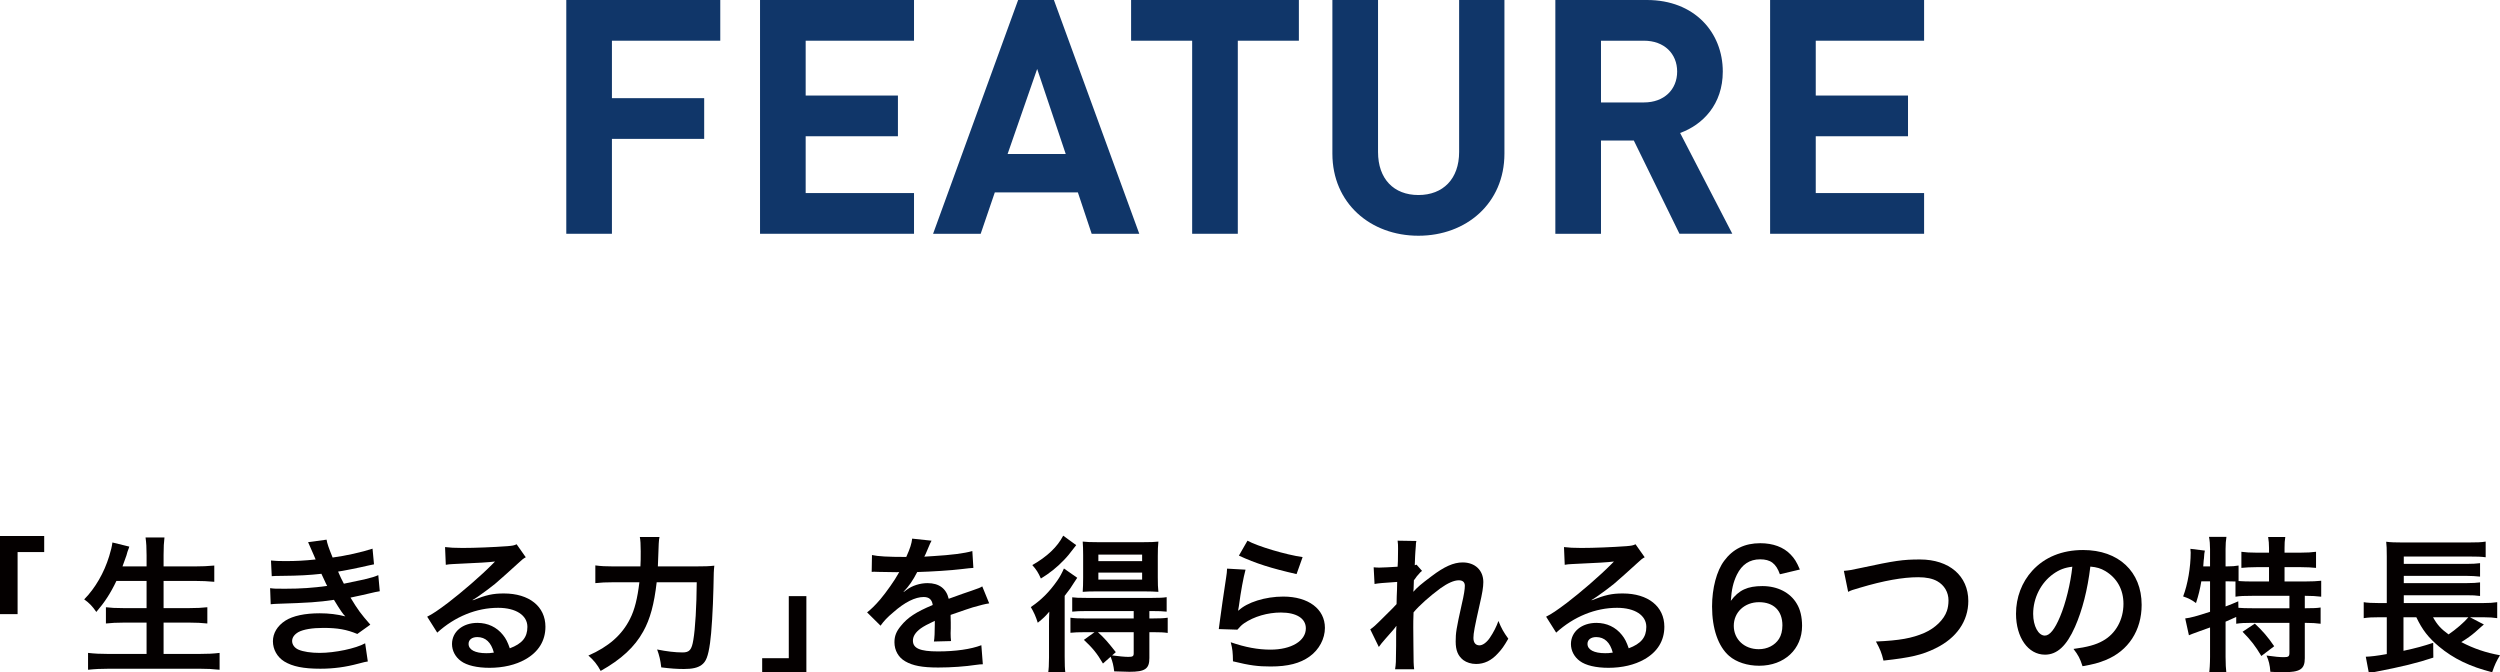 <?xml version="1.0" encoding="utf-8"?>
<!-- Generator: Adobe Illustrator 16.0.4, SVG Export Plug-In . SVG Version: 6.00 Build 0)  -->
<!DOCTYPE svg PUBLIC "-//W3C//DTD SVG 1.1//EN" "http://www.w3.org/Graphics/SVG/1.1/DTD/svg11.dtd">
<svg version="1.1" id="レイヤー_1" xmlns="http://www.w3.org/2000/svg" xmlns:xlink="http://www.w3.org/1999/xlink" x="0px"
	 y="0px" width="304.527px" height="81.888px" viewBox="0 0 304.527 81.888" enable-background="new 0 0 304.527 81.888"
	 xml:space="preserve">
<g>
	<g>
		<path fill="#103669" d="M74.539,4.959v6.999h11.238v4.959H74.539v11.559H68.98V0h18.757v4.959H74.539z"/>
		<path fill="#103669" d="M92.58,28.476V0h18.757v4.959H98.139v6.679h11.238v4.959H98.139v6.92h13.198v4.959H92.58z"/>
		<path fill="#103669" d="M132.977,28.476l-1.68-5.039h-10.118l-1.72,5.039h-5.799L124.019,0h4.359l10.398,28.476H132.977z
			 M126.338,8.398l-3.6,10.358h7.079L126.338,8.398z"/>
		<path fill="#103669" d="M150.778,4.959v23.517h-5.56V4.959h-7.438V0h20.437v4.959H150.778z"/>
		<path fill="#103669" d="M172.778,28.715c-5.839,0-10.479-3.959-10.479-9.998V0h5.56v18.517c0,3.279,1.92,5.239,4.919,5.239
			s4.959-1.96,4.959-5.239V0h5.519v18.717C183.255,24.756,178.617,28.715,172.778,28.715z"/>
		<path fill="#103669" d="M204.577,28.476l-5.56-11.358h-3.999v11.358h-5.56V0h11.158c5.799,0,9.238,3.959,9.238,8.718
			c0,4-2.439,6.479-5.198,7.479l6.358,12.278H204.577z M200.257,4.959h-5.239v7.519h5.239c2.439,0,4.039-1.56,4.039-3.76
			C204.296,6.519,202.697,4.959,200.257,4.959z"/>
		<path fill="#103669" d="M215.619,28.476V0h18.757v4.959h-13.198v6.679h11.238v4.959h-11.238v6.92h13.198v4.959H215.619z"/>
		<path fill="#040000" d="M0,74.812v-9.525h5.384v1.963H2.143v7.562H0z"/>
		<path fill="#040000" d="M14.182,70.761c-0.738,1.548-1.458,2.629-2.449,3.781c-0.468-0.685-0.882-1.117-1.477-1.531
			c1.351-1.368,2.431-3.259,3.043-5.258c0.234-0.773,0.324-1.152,0.396-1.674l2.053,0.504c-0.036,0.145-0.036,0.145-0.162,0.469
			c-0.054,0.125-0.054,0.144-0.18,0.594c-0.09,0.27-0.252,0.721-0.486,1.35h2.935v-1.367c0-0.938-0.036-1.495-0.126-2.161h2.305
			c-0.072,0.595-0.108,1.188-0.108,2.143v1.386h3.745c0.918,0,1.692-0.035,2.431-0.107v1.98c-0.774-0.072-1.513-0.107-2.377-0.107
			h-3.799v3.312h3.115c0.9,0,1.621-0.036,2.215-0.107v1.98c-0.648-0.072-1.369-0.108-2.215-0.108h-3.115v3.817h4.321
			c1.026,0,1.782-0.036,2.502-0.127v2.053c-0.846-0.09-1.494-0.125-2.449-0.125H13.282c-0.937,0-1.71,0.035-2.557,0.125v-2.053
			c0.774,0.091,1.548,0.127,2.502,0.127h4.627v-3.817h-2.773c-0.846,0-1.566,0.036-2.179,0.108v-1.98
			c0.576,0.071,1.17,0.107,2.161,0.107h2.791v-3.312H14.182z"/>
		<path fill="#040000" d="M33.009,68.275c0.522,0.054,0.937,0.072,1.729,0.072c1.369,0,2.341-0.054,3.709-0.198
			c-0.054-0.145-0.054-0.145-0.198-0.469c-0.45-1.043-0.702-1.602-0.72-1.638l2.25-0.306c0.072,0.449,0.252,0.99,0.738,2.178
			c1.53-0.197,3.619-0.666,4.861-1.08l0.18,1.908c-0.18,0.037-0.18,0.037-0.612,0.127c-1.206,0.287-3.205,0.684-3.763,0.756
			c0.288,0.666,0.396,0.9,0.703,1.477c1.548-0.324,2.376-0.504,2.484-0.522c1.026-0.252,1.243-0.324,1.71-0.522l0.18,1.963
			c-0.342,0.055-0.72,0.126-1.134,0.234c-0.738,0.18-1.333,0.306-1.765,0.396c-0.45,0.09-0.45,0.09-0.666,0.144
			c0.937,1.548,1.225,1.927,2.413,3.295l-1.584,1.134c-1.296-0.539-2.376-0.738-4.141-0.738c-1.369,0-2.413,0.181-3.025,0.505
			c-0.504,0.288-0.774,0.666-0.774,1.099c0,0.432,0.306,0.846,0.774,1.044c0.576,0.252,1.53,0.396,2.575,0.396
			c1.873,0,4.412-0.539,5.546-1.17l0.324,2.215c-0.342,0.054-0.342,0.054-1.17,0.27c-1.531,0.414-3.025,0.613-4.609,0.613
			c-2.071,0-3.385-0.271-4.394-0.883c-0.864-0.54-1.386-1.459-1.386-2.467c0-0.973,0.54-1.873,1.512-2.503
			c0.937-0.594,2.377-0.899,4.195-0.899c1.098,0,2.143,0.125,3.115,0.377c-0.288-0.27-0.63-0.773-1.386-2.016
			c-1.909,0.287-3.061,0.359-6.968,0.486c-0.306,0.018-0.432,0.018-0.738,0.053l-0.072-1.962c0.522,0.071,0.63,0.071,1.854,0.071
			c1.891,0,3.385-0.107,5.096-0.342c-0.108-0.216-0.18-0.324-0.324-0.666c-0.18-0.378-0.234-0.486-0.378-0.811
			c-1.44,0.162-2.737,0.234-4.826,0.252c-0.756,0-0.846,0.019-1.224,0.037L33.009,68.275z"/>
		<path fill="#040000" d="M57.599,73.119c1.639-0.648,2.431-0.829,3.781-0.829c3.079,0,5.06,1.585,5.06,4.052
			c0,1.71-0.846,3.079-2.449,3.979c-1.17,0.666-2.701,1.026-4.357,1.026c-1.512,0-2.772-0.288-3.493-0.829
			c-0.685-0.504-1.081-1.26-1.081-2.07c0-1.494,1.296-2.574,3.097-2.574c1.26,0,2.358,0.521,3.115,1.477
			c0.36,0.449,0.558,0.846,0.828,1.62c1.495-0.558,2.143-1.333,2.143-2.61c0-1.404-1.386-2.323-3.565-2.323
			c-2.629,0-5.257,1.062-7.418,3.024l-1.225-1.943c0.63-0.307,1.351-0.793,2.539-1.693c1.674-1.278,4.015-3.295,5.383-4.682
			c0.036-0.035,0.216-0.216,0.324-0.324l-0.018-0.018c-0.684,0.09-1.836,0.162-5.096,0.307c-0.396,0.018-0.522,0.035-0.864,0.09
			l-0.09-2.16c0.612,0.071,1.134,0.107,2.125,0.107c1.531,0,3.727-0.09,5.474-0.217c0.63-0.053,0.829-0.09,1.117-0.233l1.116,1.585
			c-0.306,0.162-0.432,0.27-0.937,0.738c-0.9,0.828-2.214,1.998-2.827,2.52c-0.324,0.271-1.621,1.243-1.98,1.477
			c-0.45,0.307-0.45,0.307-0.738,0.469L57.599,73.119z M58.139,77.603c-0.648,0-1.062,0.324-1.062,0.828
			c0,0.721,0.81,1.135,2.143,1.135c0.342,0,0.432,0,0.937-0.072C59.832,78.251,59.147,77.603,58.139,77.603z"/>
		<path fill="#040000" d="M84.691,68.995c1.08,0,1.71-0.018,2.322-0.09c-0.072,0.703-0.072,0.703-0.108,2.719
			c-0.054,2.467-0.234,5.51-0.414,6.698c-0.234,1.657-0.486,2.287-1.044,2.683c-0.468,0.343-1.134,0.486-2.143,0.486
			c-0.828,0-1.62-0.054-2.755-0.197c-0.108-0.919-0.234-1.441-0.504-2.18c1.152,0.234,2.197,0.36,3.097,0.36
			c0.847,0,1.117-0.323,1.314-1.53c0.234-1.351,0.396-4.141,0.414-7.021h-4.879c-0.306,2.664-0.792,4.482-1.638,5.995
			c-1.044,1.891-2.683,3.403-5.186,4.808c-0.396-0.756-0.864-1.332-1.495-1.873c2.467-1.08,4.105-2.521,5.078-4.482
			c0.558-1.099,0.9-2.485,1.134-4.447h-3.133c-0.918,0-1.621,0.035-2.233,0.107v-2.16c0.648,0.09,1.26,0.125,2.287,0.125h3.205
			c0.036-0.72,0.036-0.899,0.036-1.836c0-0.864-0.036-1.387-0.108-1.746h2.395c-0.09,0.468-0.09,0.468-0.198,3.582H84.691z"/>
		<path fill="#040000" d="M98.225,72.614v9.525h-5.384v-1.963h3.241v-7.562H98.225z"/>
		<path fill="#040000" d="M106.216,67.609c0.738,0.162,1.891,0.233,4.177,0.233c0.486-1.08,0.648-1.62,0.72-2.232l2.359,0.252
			c-0.108,0.181-0.108,0.181-0.72,1.621c-0.09,0.197-0.126,0.252-0.162,0.324c0.144-0.018,0.144-0.018,1.134-0.072
			c2.088-0.126,3.727-0.324,4.717-0.612l0.126,2.053c-0.504,0.036-0.504,0.036-1.422,0.144c-1.314,0.162-3.601,0.307-5.419,0.36
			c-0.522,1.026-1.026,1.747-1.657,2.396l0.018,0.035c0.126-0.09,0.126-0.09,0.36-0.27c0.666-0.504,1.62-0.811,2.539-0.811
			c1.404,0,2.287,0.666,2.575,1.908c1.387-0.504,2.305-0.828,2.755-0.972c0.972-0.343,1.044-0.36,1.333-0.54l0.846,2.07
			c-0.504,0.072-1.044,0.216-1.999,0.486c-0.252,0.072-1.152,0.378-2.701,0.918V75.1c0.018,0.468,0.018,0.468,0.018,0.72
			c0,0.181,0,0.486,0,0.721c-0.018,0.307-0.018,0.469-0.018,0.594c0,0.396,0.018,0.648,0.054,0.955l-2.088,0.054
			c0.072-0.324,0.108-1.243,0.108-2.089c0-0.252,0-0.252,0-0.432c-0.882,0.414-1.351,0.666-1.729,0.936
			c-0.63,0.469-0.937,0.955-0.937,1.477c0,0.937,0.864,1.314,3.043,1.314c2.161,0,4.015-0.27,5.294-0.756l0.18,2.322
			c-0.306,0-0.396,0.018-0.828,0.072c-1.296,0.198-3.025,0.324-4.609,0.324c-1.909,0-3.097-0.217-4.015-0.756
			c-0.828-0.469-1.314-1.333-1.314-2.323c0-0.738,0.216-1.314,0.792-1.999c0.81-1.008,1.836-1.691,3.871-2.538
			c-0.09-0.667-0.45-0.973-1.099-0.973c-1.044,0-2.305,0.63-3.691,1.854c-0.756,0.631-1.17,1.08-1.566,1.639l-1.639-1.621
			c0.468-0.359,0.99-0.863,1.621-1.602c0.702-0.828,1.8-2.395,2.161-3.079c0.072-0.144,0.072-0.144,0.144-0.234
			c-0.072,0-0.306,0.019-0.306,0.019c-0.288,0-1.873-0.036-2.269-0.036c-0.342-0.019-0.342-0.019-0.504-0.019
			c-0.054,0-0.162,0-0.288,0.019L106.216,67.609z"/>
		<path fill="#040000" d="M127.78,76.433c0-0.721,0-1.171,0.036-1.928c-0.486,0.576-0.774,0.847-1.405,1.352
			c-0.252-0.793-0.45-1.225-0.846-1.909c1.296-0.882,2.251-1.837,3.223-3.224c0.306-0.432,0.576-0.936,0.81-1.476l1.621,1.134
			c-0.162,0.234-0.216,0.307-0.36,0.541c-0.432,0.701-0.504,0.791-1.17,1.656v7.4c0,0.99,0.018,1.458,0.09,2.034h-2.106
			c0.072-0.505,0.108-1.044,0.108-1.927V76.433z M131.093,66.403c-0.937,1.225-1.062,1.368-1.53,1.854
			c-0.829,0.865-1.711,1.567-2.773,2.215c-0.306-0.701-0.558-1.098-1.044-1.639c1.801-1.025,3.061-2.214,3.763-3.582L131.093,66.403
			z M132.083,77.009c-0.738,0-1.188,0.018-1.692,0.071v-1.837c0.486,0.072,0.936,0.09,1.71,0.09h5.996v-0.899h-5.798
			c-0.72,0-1.224,0.018-1.692,0.071v-1.746c0.45,0.055,0.774,0.072,1.71,0.072h8.048c0.846,0,1.297-0.018,1.747-0.09v1.764
			c-0.486-0.054-0.973-0.071-1.71-0.071h-0.396v0.899h0.468c0.774,0,1.296-0.018,1.765-0.09v1.855
			c-0.469-0.072-0.955-0.09-1.711-0.09h-0.522v3.15c0,1.314-0.522,1.674-2.431,1.674c-0.36,0-1.026-0.018-1.854-0.054
			c-0.09-0.737-0.18-1.116-0.432-1.782l-0.937,0.828c-0.738-1.26-1.26-1.891-2.323-2.881l1.296-0.936H132.083z M133.56,72.038
			c-0.702,0-1.333,0.019-1.675,0.055c0.036-0.54,0.054-0.955,0.054-1.765v-2.7c0-0.757-0.018-1.117-0.054-1.657
			c0.486,0.054,0.955,0.072,1.819,0.072h5.563c0.882,0,1.404-0.019,1.837-0.072c-0.055,0.54-0.072,1.009-0.072,1.765v2.593
			c0,0.792,0.018,1.261,0.072,1.765c-0.415-0.036-1.044-0.055-1.657-0.055H133.56z M133.739,77.009
			c0.811,0.737,1.17,1.152,2.179,2.43l-0.45,0.396c0.811,0.107,1.549,0.18,1.963,0.18c0.54,0,0.666-0.072,0.666-0.432v-2.574
			H133.739z M133.793,68.348h5.33v-0.792h-5.33V68.348z M133.793,70.599h5.33v-0.847h-5.33V70.599z"/>
		<path fill="#040000" d="M151.72,69.392c-0.27,0.99-0.576,2.665-0.81,4.43c-0.036,0.252-0.036,0.252-0.09,0.521l0.036,0.037
			c1.044-1.009,3.277-1.711,5.455-1.711c3.061,0,5.078,1.512,5.078,3.816c0,1.314-0.703,2.647-1.855,3.476
			c-1.17,0.847-2.664,1.225-4.753,1.225c-1.548,0-2.538-0.126-4.591-0.63c-0.019-1.117-0.055-1.477-0.271-2.323
			c1.765,0.612,3.313,0.9,4.843,0.9c2.539,0,4.305-1.062,4.305-2.593c0-1.207-1.135-1.927-3.043-1.927
			c-1.604,0-3.277,0.486-4.484,1.314c-0.324,0.234-0.432,0.343-0.811,0.774l-2.268-0.072c0.054-0.324,0.054-0.396,0.144-1.08
			c0.144-1.116,0.433-3.115,0.757-5.24c0.071-0.432,0.09-0.647,0.107-1.044L151.72,69.392z M151.955,65.862
			c1.242,0.685,4.682,1.711,6.717,1.999l-0.738,2.071c-3.079-0.703-4.97-1.297-7.022-2.252L151.955,65.862z"/>
		<path fill="#040000" d="M172.169,72.075c0.521-0.576,0.9-0.9,2.196-1.873c1.566-1.188,2.7-1.692,3.8-1.692
			c1.512,0,2.52,0.954,2.52,2.395c0,0.595-0.125,1.368-0.449,2.755c-0.612,2.719-0.756,3.475-0.756,4.051s0.27,0.9,0.738,0.9
			c0.396,0,0.881-0.359,1.26-0.918c0.432-0.631,0.828-1.404,1.045-2.053c0.396,0.954,0.611,1.332,1.205,2.16
			c-0.539,0.938-0.791,1.279-1.26,1.783c-0.793,0.883-1.674,1.297-2.664,1.297c-0.595,0-1.152-0.181-1.549-0.469
			c-0.648-0.504-0.937-1.17-0.937-2.269c0-1.044,0.071-1.53,0.738-4.52c0.271-1.152,0.378-1.854,0.378-2.269
			c0-0.432-0.252-0.666-0.738-0.666c-0.576,0-1.35,0.342-2.232,0.973c-1.314,0.972-2.593,2.105-3.277,2.934
			c-0.035,0.811-0.035,1.314-0.035,1.819c0,0.144,0,0.144,0.018,2.143c0.018,2.251,0.018,2.305,0.09,2.971h-2.322
			c0.107-0.738,0.107-0.738,0.125-2.862c0-1.927,0-1.927,0.037-2.413l-0.037,0.019c-0.162,0.252-0.359,0.485-1.277,1.512
			c-0.396,0.45-0.648,0.756-0.828,1.026l-1.045-2.143c0.414-0.288,0.702-0.558,1.17-1.026c1.693-1.674,1.693-1.674,2.035-2.053
			c0.018-0.864,0.018-1.062,0.054-1.764c0-0.415,0.019-0.451,0.019-0.938c-1.908,0.127-2.27,0.162-2.756,0.252l-0.107-2.034
			c0.324,0.036,0.486,0.036,0.738,0.036c0.342,0,1.332-0.054,2.179-0.107c0.019-0.271,0.019-0.271,0.036-0.685
			c0-0.505,0.018-1.062,0.018-1.477c0-0.468,0-0.595-0.054-1.009l2.286,0.037c-0.054,0.215-0.054,0.252-0.072,0.666
			c0,0.09-0.018,0.324-0.053,0.684c-0.019,0.36-0.037,0.504-0.072,1.603c0.018,0,0.09-0.036,0.216-0.071l0.666,0.756
			c-0.181,0.144-0.252,0.216-0.522,0.54c-0.09,0.09-0.09,0.09-0.252,0.324c-0.072,0.108-0.107,0.144-0.216,0.288l-0.036,1.062
			c0,0-0.018,0.107-0.035,0.324H172.169z"/>
		<path fill="#040000" d="M193.896,73.119c1.638-0.648,2.43-0.829,3.78-0.829c3.079,0,5.06,1.585,5.06,4.052
			c0,1.71-0.846,3.079-2.449,3.979c-1.17,0.666-2.7,1.026-4.357,1.026c-1.512,0-2.771-0.288-3.492-0.829
			c-0.685-0.504-1.08-1.26-1.08-2.07c0-1.494,1.296-2.574,3.097-2.574c1.261,0,2.358,0.521,3.114,1.477
			c0.361,0.449,0.559,0.846,0.828,1.62c1.495-0.558,2.143-1.333,2.143-2.61c0-1.404-1.386-2.323-3.564-2.323
			c-2.629,0-5.258,1.062-7.418,3.024l-1.225-1.943c0.631-0.307,1.351-0.793,2.539-1.693c1.674-1.278,4.016-3.295,5.383-4.682
			c0.037-0.035,0.217-0.216,0.324-0.324l-0.018-0.018c-0.684,0.09-1.836,0.162-5.096,0.307c-0.396,0.018-0.521,0.035-0.864,0.09
			l-0.09-2.16c0.612,0.071,1.134,0.107,2.124,0.107c1.531,0,3.728-0.09,5.475-0.217c0.63-0.053,0.828-0.09,1.115-0.233l1.117,1.585
			c-0.307,0.162-0.432,0.27-0.937,0.738c-0.899,0.828-2.214,1.998-2.827,2.52c-0.324,0.271-1.62,1.243-1.98,1.477
			c-0.449,0.307-0.449,0.307-0.738,0.469L193.896,73.119z M194.435,77.603c-0.648,0-1.062,0.324-1.062,0.828
			c0,0.721,0.811,1.135,2.143,1.135c0.343,0,0.433,0,0.938-0.072C196.128,78.251,195.444,77.603,194.435,77.603z"/>
		<path fill="#040000" d="M216.81,69.95c-0.468-1.314-1.134-1.818-2.412-1.818c-1.279,0-2.215,0.63-2.827,1.872
			c-0.45,0.937-0.647,1.801-0.738,3.187c0.973-1.314,2.034-1.8,3.854-1.8c1.837,0,3.385,0.792,4.177,2.143
			c0.433,0.702,0.648,1.638,0.648,2.7c0,2.846-2.16,4.861-5.222,4.861c-1.44,0-2.772-0.432-3.655-1.188
			c-1.332-1.152-2.088-3.313-2.088-6.032c0-2.214,0.558-4.339,1.477-5.563c1.062-1.44,2.502-2.143,4.393-2.143
			c1.549,0,2.827,0.469,3.691,1.368c0.469,0.486,0.738,0.9,1.135,1.837L216.81,69.95z M211.193,76.233
			c0,1.639,1.278,2.846,3.043,2.846c1.045,0,1.963-0.469,2.467-1.261c0.27-0.414,0.414-1.009,0.414-1.639
			c0-1.782-1.062-2.827-2.846-2.827C212.507,73.353,211.193,74.577,211.193,76.233z"/>
		<path fill="#040000" d="M224.602,69.536c0.612-0.055,0.899-0.09,2.106-0.36c4.105-0.882,5.078-1.026,7.166-1.026
			c3.564,0,5.888,1.998,5.888,5.06c0,2.448-1.44,4.52-3.997,5.762c-1.639,0.81-3.043,1.134-6.338,1.495
			c-0.234-0.973-0.396-1.352-0.918-2.323c2.881-0.126,4.393-0.396,5.924-1.062c1.296-0.576,2.358-1.603,2.719-2.665
			c0.126-0.359,0.197-0.811,0.197-1.278c0-0.99-0.504-1.854-1.367-2.341c-0.576-0.324-1.333-0.486-2.323-0.486
			c-1.872,0-4.195,0.414-7.095,1.279c-0.918,0.27-1.062,0.306-1.439,0.504L224.602,69.536z"/>
		<path fill="#040000" d="M252.756,76.36c-1.026,2.322-2.179,3.385-3.655,3.385c-2.053,0-3.529-2.089-3.529-4.988
			c0-1.98,0.703-3.834,1.98-5.238c1.513-1.657,3.638-2.521,6.194-2.521c4.321,0,7.13,2.629,7.13,6.68c0,3.115-1.62,5.6-4.375,6.717
			c-0.864,0.359-1.566,0.539-2.827,0.756c-0.306-0.954-0.522-1.351-1.099-2.106c1.656-0.216,2.737-0.505,3.584-0.991
			c1.566-0.863,2.502-2.574,2.502-4.5c0-1.729-0.773-3.134-2.215-3.998c-0.558-0.324-1.025-0.468-1.818-0.54
			C254.287,71.841,253.656,74.325,252.756,76.36z M250.109,69.914c-1.512,1.08-2.448,2.935-2.448,4.861
			c0,1.477,0.63,2.647,1.423,2.647c0.594,0,1.206-0.757,1.854-2.305c0.686-1.621,1.279-4.052,1.495-6.086
			C251.496,69.14,250.847,69.392,250.109,69.914z"/>
		<path fill="#040000" d="M268.144,70.814c-0.162,0.972-0.342,1.71-0.648,2.646c-0.521-0.396-0.936-0.595-1.566-0.81
			c0.559-1.459,0.919-3.565,0.919-5.348c0-0.108-0.019-0.234-0.036-0.451l1.765,0.217c-0.072,0.324-0.072,0.359-0.108,0.918
			l-0.035,0.27l-0.055,0.738h0.828v-2.124c0-0.54-0.035-0.99-0.126-1.477h2.124c-0.071,0.468-0.107,0.882-0.107,1.477v2.124h0.145
			c0.648,0,1.044-0.035,1.439-0.107v1.891c0.559,0.036,1.009,0.054,1.657,0.054h2.052v-1.746h-1.512
			c-0.738,0-1.314,0.036-1.854,0.09v-1.962c0.522,0.071,1.044,0.107,1.854,0.107h1.512v-0.559c0-0.521-0.035-0.9-0.107-1.35h2.089
			c-0.072,0.414-0.091,0.792-0.091,1.332v0.576h1.945c0.811,0,1.35-0.036,1.891-0.107v1.962c-0.541-0.054-1.117-0.09-1.891-0.09
			h-1.945v1.746h2.432c0.9,0,1.566-0.036,2.034-0.09v1.944c-0.558-0.072-1.224-0.107-1.891-0.107h-0.108v1.512h0.162
			c0.865,0,1.314-0.018,1.766-0.09v1.98c-0.559-0.072-1.045-0.107-1.766-0.107h-0.162v4.303c0,1.351-0.576,1.711-2.664,1.711
			c-0.307,0-0.973-0.018-1.531-0.055c-0.053-0.828-0.197-1.367-0.467-1.98c1.025,0.145,1.619,0.198,2.105,0.198
			c0.576,0,0.685-0.09,0.685-0.54v-3.637h-4.718c-0.756,0-1.188,0.018-1.764,0.107v-0.828c-0.504,0.234-0.828,0.379-1.297,0.576
			v4.285c0,0.793,0.036,1.477,0.107,2.089h-2.124c0.072-0.414,0.126-1.278,0.126-2.089v-3.582c-0.432,0.161-0.828,0.306-1.206,0.432
			c-0.954,0.342-1.171,0.432-1.368,0.521l-0.451-2.053c0.648-0.071,1.369-0.27,3.025-0.81v-3.709H268.144z M271.097,73.875
			c0.702-0.271,0.937-0.36,1.549-0.63l0.018,0.792c0.414,0.036,0.937,0.054,1.729,0.054h4.483v-1.512h-4.537
			c-0.954,0-1.495,0.018-2.034,0.107v-1.854c-0.396-0.018-0.631-0.018-0.919-0.018h-0.288V73.875z M274.662,75.964
			c0.919,0.846,1.604,1.639,2.359,2.755l-1.566,1.188c-0.721-1.207-1.242-1.891-2.287-2.953L274.662,75.964z"/>
		<path fill="#040000" d="M302.564,76.071c-0.144,0.108-0.359,0.307-1.025,0.9c-0.469,0.414-1.045,0.828-1.729,1.242
			c1.512,0.793,3.006,1.297,4.717,1.604c-0.432,0.701-0.648,1.17-0.954,2.07c-2.701-0.685-4.718-1.656-6.481-3.133
			c-1.297-1.099-2.018-2.017-2.756-3.565h-1.566v4.087c1.566-0.342,2.359-0.558,3.619-0.972l0.018,1.8
			c-1.943,0.648-3.853,1.117-7.039,1.729c-0.433,0.091-0.486,0.091-0.811,0.181l-0.379-2.017c0.576-0.018,1.369-0.107,2.558-0.324
			v-4.483h-0.972c-0.757,0-1.243,0.019-1.838,0.108v-1.945c0.379,0.072,1.045,0.108,1.873,0.108h0.937v-5.689
			c0-0.973-0.019-1.278-0.072-1.782c0.54,0.072,1.081,0.09,1.963,0.09h8.066c1.044,0,1.548-0.018,2.089-0.108v1.909
			c-0.576-0.072-0.99-0.09-2.07-0.09h-7.905v0.899h7.634c0.721,0,1.279-0.036,1.657-0.09v1.639c-0.36-0.054-1.206-0.091-1.657-0.091
			h-7.634v0.883h7.634c0.721,0,1.314-0.036,1.657-0.09v1.656c-0.505-0.072-0.919-0.09-1.657-0.09h-7.634v0.954h9.597
			c0.811,0,1.297-0.036,1.783-0.108v1.945c-0.451-0.072-0.99-0.108-1.621-0.108h-1.692L302.564,76.071z M296.371,75.189
			c0.521,0.937,0.973,1.423,1.891,2.089c0.9-0.612,1.908-1.477,2.412-2.089H296.371z"/>
	</g>
</g>
</svg>
